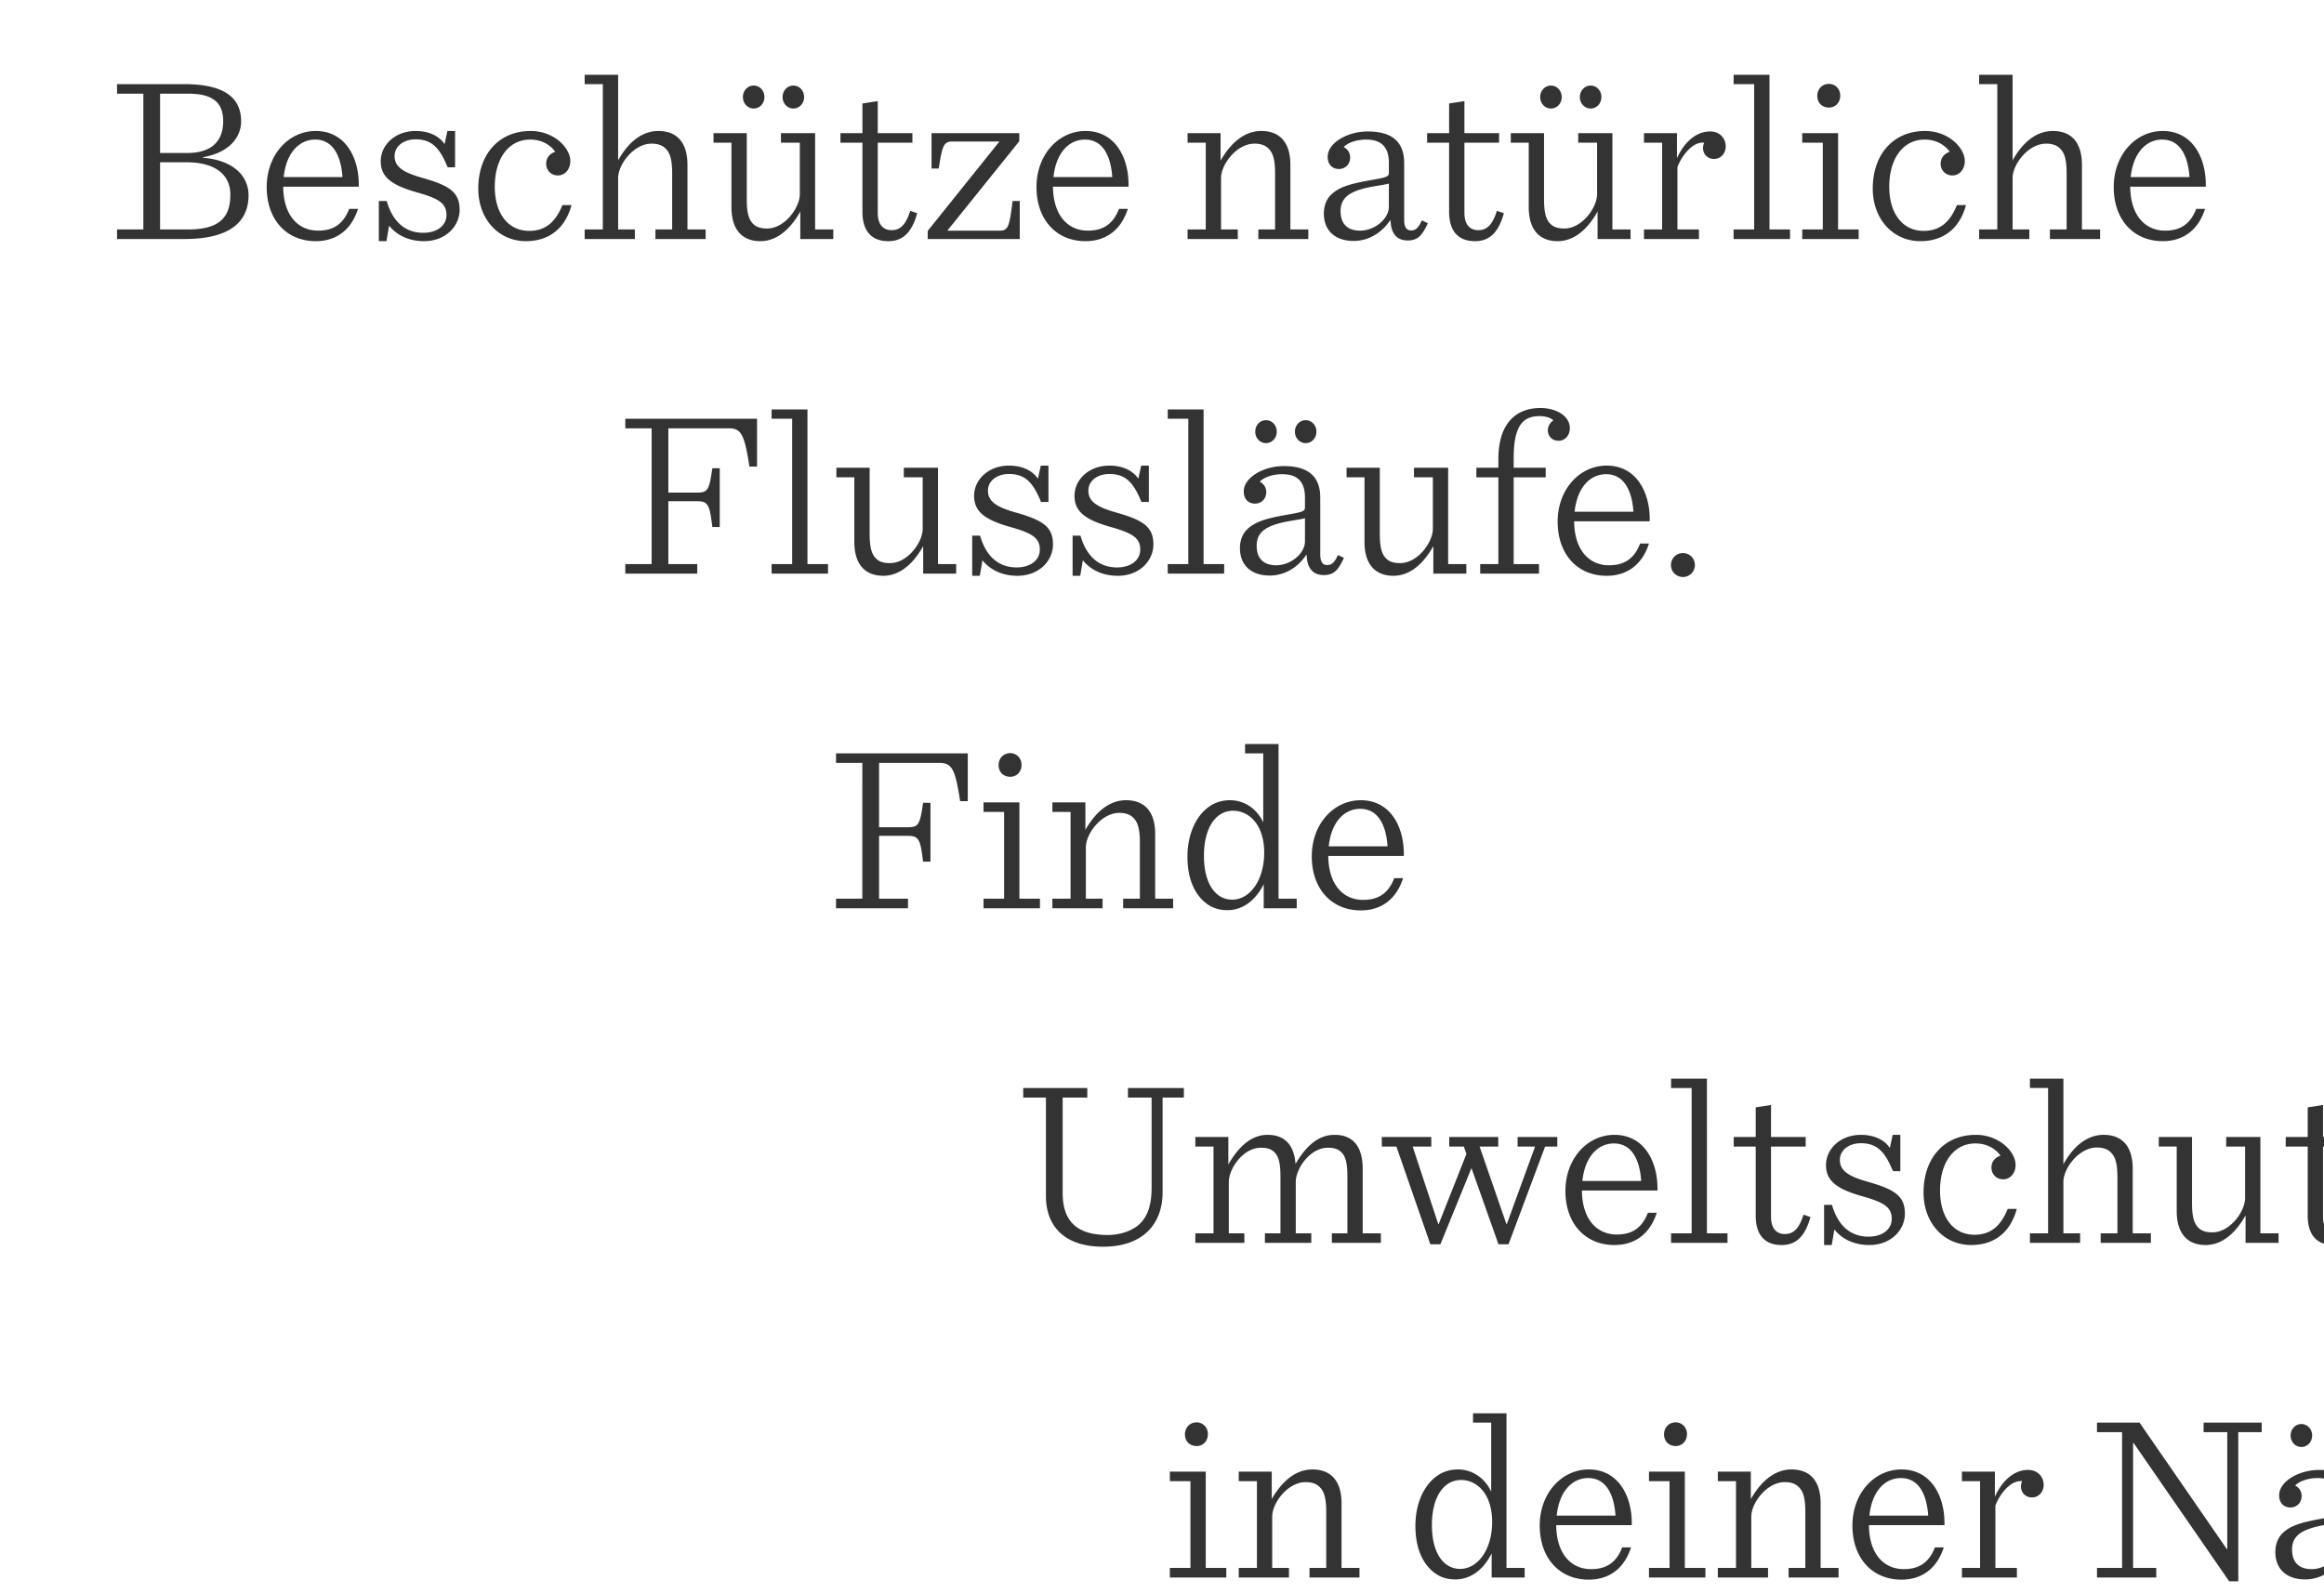 <svg width="174.982" height="120" viewBox="0 0 174.982 120" xmlns="http://www.w3.org/2000/svg"><path d="M8.813 18h5.076c3.852 0 4.824-1.638 4.824-3.294 0-1.44-1.134-2.646-3.438-2.826v-.036c2.268-.414 2.88-1.746 2.88-2.7 0-1.476-.846-2.808-4.284-2.808H8.813v.72h1.98V17.28h-1.98zm3.24-6.48V7.056h2.16c1.926 0 2.592.774 2.592 2.07 0 1.494-.864 2.394-2.7 2.394zm0 5.76v-5.058h1.998c2.178 0 3.294.954 3.294 2.43 0 1.818-.936 2.628-3.186 2.628zm14.958-3.222c.054-2.124-.972-4.194-3.24-4.194-2.016 0-3.69 1.764-3.69 4.23 0 2.43 1.476 4.068 3.69 4.068 1.548 0 2.682-.846 3.186-2.43h-.666c-.486 1.278-1.35 1.638-2.34 1.638-1.512 0-2.61-1.152-2.628-3.312zm-3.276-3.546c1.206 0 1.926 1.008 2.052 2.826H21.36c.18-1.764 1.116-2.826 2.376-2.826zm4.788 7.65h.576l.198-1.17c.558.702 1.458 1.17 2.628 1.17 1.656 0 2.682-1.152 2.682-2.358 0-1.314-.738-1.818-2.754-2.394-1.494-.414-2.142-.846-2.142-1.656 0-.774.72-1.26 1.584-1.26 1.26 0 1.836.702 2.412 2.106h.558V9.864h-.576l-.216.99c-.414-.63-1.206-.99-2.178-.99-1.566 0-2.628 1.08-2.628 2.268 0 1.17.756 1.8 2.736 2.358 1.602.45 2.214.81 2.214 1.692 0 .828-.738 1.35-1.746 1.35-1.404 0-2.322-.882-2.754-2.394h-.594zm11.07 0c1.71 0 2.952-.918 3.438-2.718h-.684c-.504 1.242-1.242 1.944-2.502 1.944-1.566 0-2.592-1.278-2.592-3.33 0-2.088 1.026-3.546 2.664-3.546.954 0 1.566.468 1.89.918-.468.162-.684.504-.684.9 0 .468.342.882.882.882.558 0 .936-.486.936-1.08 0-1.008-1.242-2.268-2.988-2.268-2.412 0-3.942 1.782-3.942 4.338 0 2.322 1.548 3.96 3.582 3.96zM44.021 18h3.78v-.72h-1.26v-3.87c0-1.026 1.17-2.592 2.52-2.592.414 0 .792.09 1.08.396.36.36.468.972.468 1.854v4.212h-1.26V18h3.78v-.72h-1.368v-4.86c0-1.692-.792-2.556-2.196-2.556-.936 0-2.07.504-3.024 2.214V5.634h-2.52v.702h1.368V17.28h-1.368zm13.23.162c.918 0 2.034-.504 3.006-2.232V18h2.484v-.72h-1.368v-7.254H58.8v.72h1.422v3.87c0 1.026-1.134 2.592-2.466 2.592-.396 0-.792-.072-1.062-.36-.378-.378-.468-1.008-.468-1.89v-4.932h-2.502v.72h1.35v4.86c0 1.692.81 2.556 2.178 2.556zm2.484-9.99c.45 0 .81-.378.81-.864s-.36-.864-.81-.864c-.45 0-.81.378-.81.864s.36.864.81.864zm-2.988 0c.45 0 .81-.378.81-.864s-.36-.864-.81-.864c-.45 0-.81.378-.81.864s.36.864.81.864zm8.19-.378v2.232h-1.656v.72h1.656v5.22c0 1.386.648 2.196 1.944 2.196.99 0 1.746-.522 2.178-2.106l-.522-.18c-.324 1.008-.72 1.458-1.404 1.458-.684 0-1.044-.486-1.044-1.296v-5.292h2.61v-.72h-2.61V7.614zM69.851 18h6.93v-2.862h-.54c-.234 1.89-.324 2.232-.954 2.232h-3.96l5.418-6.732v-.612H70.14v2.664h.54c.27-1.746.378-2.034 1.044-2.034h3.528l-5.4 6.732zm15.12-3.942c.054-2.124-.972-4.194-3.24-4.194-2.016 0-3.69 1.764-3.69 4.23 0 2.43 1.476 4.068 3.69 4.068 1.548 0 2.682-.846 3.186-2.43h-.666c-.486 1.278-1.35 1.638-2.34 1.638-1.512 0-2.61-1.152-2.628-3.312zm-3.276-3.546c1.206 0 1.926 1.008 2.052 2.826H79.32c.18-1.764 1.116-2.826 2.376-2.826zM89.417 18h3.78v-.72h-1.26v-3.87c0-1.026 1.17-2.592 2.52-2.592.414 0 .792.09 1.08.396.36.36.468.972.468 1.854v4.212h-1.26V18h3.762v-.72h-1.35v-4.86c0-1.692-.792-2.556-2.196-2.556-.936 0-2.07.504-3.06 2.232v-2.07h-2.484v.72h1.368v6.534h-1.368zm12.51.144c1.134 0 2.124-.63 2.736-1.548h.036c.036 1.098.558 1.512 1.296 1.512.81 0 1.116-.45 1.512-1.296l-.45-.216c-.234.522-.45.756-.792.756-.288 0-.54-.126-.54-.81v-4.266c0-1.584-.9-2.376-2.736-2.376-1.548 0-3.024.864-3.024 1.908 0 .576.342.918.846.918.486 0 .846-.36.846-.864 0-.36-.18-.612-.486-.792.342-.342.99-.558 1.692-.558 1.026 0 1.71.45 1.71 1.746v.756c0 .288-.162.342-1.296.54-1.656.288-2.484.54-3.078 1.134-.36.36-.522.882-.522 1.386 0 1.26.81 2.07 2.25 2.07zm.486-.774c-.936 0-1.476-.486-1.476-1.476 0-1.08.774-1.584 2.7-1.89.414-.072.774-.126.936-.18v1.746c0 .918-1.08 1.8-2.16 1.8zm6.696-9.576v2.232h-1.656v.72h1.656v5.22c0 1.386.648 2.196 1.944 2.196.99 0 1.746-.522 2.178-2.106l-.522-.18c-.324 1.008-.72 1.458-1.404 1.458-.684 0-1.044-.486-1.044-1.296v-5.292h2.61v-.72h-2.61V7.614zm8.172 10.368c.918 0 2.034-.504 3.006-2.232V18h2.484v-.72h-1.368v-7.254h-2.574v.72h1.422v3.87c0 1.026-1.134 2.592-2.466 2.592-.396 0-.792-.072-1.062-.36-.378-.378-.468-1.008-.468-1.89v-4.932h-2.502v.72h1.35v4.86c0 1.692.81 2.556 2.178 2.556zm2.484-9.99c.45 0 .81-.378.81-.864s-.36-.864-.81-.864c-.45 0-.81.378-.81.864s.36.864.81.864zm-2.988 0c.45 0 .81-.378.81-.864s-.36-.864-.81-.864c-.45 0-.81.378-.81.864s.36.864.81.864zM123.78 18h4.14v-.72h-1.62V12.6c.216-.666 1.062-1.962 2.016-1.854a.981.981 0 0 0-.09.396c0 .486.36.828.828.828.522 0 .882-.432.882-.936 0-.612-.432-1.134-1.188-1.134-.936 0-1.872.666-2.484 2.016v-1.89h-2.484v.72h1.368v6.534h-1.368zm6.75 0h4.248v-.72h-1.548V5.634h-2.7v.702h1.548V17.28h-1.548zm7.182-9.9c.468 0 .846-.36.846-.9 0-.522-.396-.882-.846-.882-.522 0-.882.396-.882.9 0 .54.378.882.882.882zm-2.016 9.9h4.248v-.72h-1.548v-7.254h-2.7v.72h1.548v6.534h-1.548zm8.892.162c1.71 0 2.952-.918 3.438-2.718h-.684c-.504 1.242-1.242 1.944-2.502 1.944-1.566 0-2.592-1.278-2.592-3.33 0-2.088 1.026-3.546 2.664-3.546.954 0 1.566.468 1.89.918-.468.162-.684.504-.684.9 0 .468.342.882.882.882.558 0 .936-.486.936-1.08 0-1.008-1.242-2.268-2.988-2.268-2.412 0-3.942 1.782-3.942 4.338 0 2.322 1.548 3.96 3.582 3.96zm4.428-.162h3.78v-.72h-1.26v-3.87c0-1.026 1.17-2.592 2.52-2.592.414 0 .792.09 1.08.396.36.36.468.972.468 1.854v4.212h-1.26V18h3.78v-.72h-1.368v-4.86c0-1.692-.792-2.556-2.196-2.556-.936 0-2.07.504-3.024 2.214V5.634h-2.52v.702h1.368V17.28h-1.368zm17.064-3.942c.054-2.124-.972-4.194-3.24-4.194-2.016 0-3.69 1.764-3.69 4.23 0 2.43 1.476 4.068 3.69 4.068 1.548 0 2.682-.846 3.186-2.43h-.666c-.486 1.278-1.35 1.638-2.34 1.638-1.512 0-2.61-1.152-2.628-3.312zm-3.276-3.546c1.206 0 1.926 1.008 2.052 2.826h-4.428c.18-1.764 1.116-2.826 2.376-2.826zM47.081 43.2H52.5v-.72h-2.178v-4.734h2.142c.828 0 .972.216 1.17 1.944h.558v-4.428h-.558c-.234 1.656-.342 1.836-1.17 1.836h-2.142v-4.842h4.518c.936 0 1.206.36 1.584 2.88H57v-3.6h-9.918v.72h1.98V42.48h-1.98zm11.016 0h4.248v-.72h-1.548V30.834h-2.7v.702h1.548V42.48h-1.548zm8.406.162c.918 0 2.034-.504 3.006-2.232v2.07h2.484v-.72h-1.368v-7.254h-2.574v.72h1.422v3.87c0 1.026-1.134 2.592-2.466 2.592-.396 0-.792-.072-1.062-.36-.378-.378-.468-1.008-.468-1.89v-4.932h-2.502v.72h1.35v4.86c0 1.692.81 2.556 2.178 2.556zm6.696 0h.576l.198-1.17c.558.702 1.458 1.17 2.628 1.17 1.656 0 2.682-1.152 2.682-2.358 0-1.314-.738-1.818-2.754-2.394-1.494-.414-2.142-.846-2.142-1.656 0-.774.72-1.26 1.584-1.26 1.26 0 1.836.702 2.412 2.106h.558v-2.736h-.576l-.216.99c-.414-.63-1.206-.99-2.178-.99-1.566 0-2.628 1.08-2.628 2.268 0 1.17.756 1.8 2.736 2.358 1.602.45 2.214.81 2.214 1.692 0 .828-.738 1.35-1.746 1.35-1.404 0-2.322-.882-2.754-2.394H73.2zm7.56 0h.576l.198-1.17c.558.702 1.458 1.17 2.628 1.17 1.656 0 2.682-1.152 2.682-2.358 0-1.314-.738-1.818-2.754-2.394-1.494-.414-2.142-.846-2.142-1.656 0-.774.72-1.26 1.584-1.26 1.26 0 1.836.702 2.412 2.106h.558v-2.736h-.576l-.216.99c-.414-.63-1.206-.99-2.178-.99-1.566 0-2.628 1.08-2.628 2.268 0 1.17.756 1.8 2.736 2.358 1.602.45 2.214.81 2.214 1.692 0 .828-.738 1.35-1.746 1.35-1.404 0-2.322-.882-2.754-2.394h-.594zm7.164-.162h4.248v-.72h-1.548V30.834h-2.7v.702h1.548V42.48h-1.548zm7.686.144c1.134 0 2.124-.63 2.736-1.548h.036c.036 1.098.558 1.512 1.296 1.512.81 0 1.116-.45 1.512-1.296l-.45-.216c-.234.522-.45.756-.792.756-.288 0-.54-.126-.54-.81v-4.266c0-1.584-.9-2.376-2.736-2.376-1.548 0-3.024.864-3.024 1.908 0 .576.342.918.846.918.486 0 .846-.36.846-.864 0-.36-.18-.612-.486-.792.342-.342.99-.558 1.692-.558 1.026 0 1.71.45 1.71 1.746v.756c0 .288-.162.342-1.296.54-1.656.288-2.484.54-3.078 1.134-.36.36-.522.882-.522 1.386 0 1.26.81 2.07 2.25 2.07zm.486-.774c-.936 0-1.476-.486-1.476-1.476 0-1.08.774-1.584 2.7-1.89.414-.072.774-.126.936-.18v1.746c0 .918-1.08 1.8-2.16 1.8zm2.214-9.198c.45 0 .81-.378.81-.864s-.36-.864-.81-.864c-.45 0-.81.378-.81.864s.36.864.81.864zm-2.988 0c.45 0 .81-.378.81-.864s-.36-.864-.81-.864c-.45 0-.81.378-.81.864s.36.864.81.864zm9.594 9.99c.918 0 2.034-.504 3.006-2.232v2.07h2.484v-.72h-1.368v-7.254h-2.574v.72h1.422v3.87c0 1.026-1.134 2.592-2.466 2.592-.396 0-.792-.072-1.062-.36-.378-.378-.468-1.008-.468-1.89v-4.932h-2.502v.72h1.35v4.86c0 1.692.81 2.556 2.178 2.556zm6.534-.162h4.428v-.72h-1.908v-6.534h2.412v-.72h-2.412v-.684c0-2.394.63-3.204 1.944-3.204.378 0 .828.09 1.044.324a.892.892 0 0 0-.414.738c0 .432.288.792.828.792.468 0 .828-.414.828-.936 0-.972-1.08-1.53-2.214-1.53-1.656 0-3.168.954-3.168 3.87v.63h-1.656v.72h1.656v6.534h-1.368zm12.762-3.942c.054-2.124-.972-4.194-3.24-4.194-2.016 0-3.69 1.764-3.69 4.23 0 2.43 1.476 4.068 3.69 4.068 1.548 0 2.682-.846 3.186-2.43h-.666c-.486 1.278-1.35 1.638-2.34 1.638-1.512 0-2.61-1.152-2.628-3.312zm-3.276-3.546c1.206 0 1.926 1.008 2.052 2.826h-4.428c.18-1.764 1.116-2.826 2.376-2.826zm5.778 7.74c.504 0 .9-.396.9-.9s-.396-.9-.9-.9-.9.396-.9.9.396.9.9.9zM62.948 68.4h5.418v-.72h-2.178v-4.734h2.142c.828 0 .972.216 1.17 1.944h.558v-4.428H69.5c-.234 1.656-.342 1.836-1.17 1.836h-2.142v-4.842h4.518c.936 0 1.206.36 1.584 2.88h.576v-3.6h-9.918v.72h1.98V67.68h-1.98zm13.122-9.9c.468 0 .846-.36.846-.9 0-.522-.396-.882-.846-.882-.522 0-.882.396-.882.9 0 .54.378.882.882.882zm-2.016 9.9h4.248v-.72h-1.548v-7.254h-2.7v.72h1.548v6.534h-1.548zM79.238 68.4h3.78v-.72h-1.26v-3.87c0-1.026 1.17-2.592 2.52-2.592.414 0 .792.09 1.08.396.36.36.468.972.468 1.854v4.212h-1.26v.72h3.762v-.72h-1.35v-4.86c0-1.692-.792-2.556-2.196-2.556-.936 0-2.07.504-3.06 2.232v-2.07h-2.484v.72h1.368v6.534h-1.368zm13.176.144c1.098 0 2.088-.666 2.736-1.962V68.4h2.484v-.72h-1.368V56.034h-2.52v.702h1.368v5.202c-.486-1.062-1.458-1.674-2.502-1.674-.846 0-1.476.324-1.98.828-.774.774-1.224 2.016-1.224 3.42s.378 2.538 1.152 3.294c.468.45 1.044.738 1.854.738zm.36-.792c-1.242 0-2.124-1.188-2.124-3.294 0-2.142.9-3.402 2.196-3.402 1.206 0 2.34 1.062 2.34 3.15 0 2.07-1.062 3.546-2.412 3.546zm12.924-3.294c.054-2.124-.972-4.194-3.24-4.194-2.016 0-3.69 1.764-3.69 4.23 0 2.43 1.476 4.068 3.69 4.068 1.548 0 2.682-.846 3.186-2.43h-.666c-.486 1.278-1.35 1.638-2.34 1.638-1.512 0-2.61-1.152-2.628-3.312zm-3.276-3.546c1.206 0 1.926 1.008 2.052 2.826h-4.428c.18-1.764 1.116-2.826 2.376-2.826zM83.054 93.888c3.024 0 4.482-1.728 4.482-4.104v-7.128h1.602v-.72h-4.212v.72h1.782v6.768c0 1.332-.288 2.142-.882 2.736-.54.522-1.458.846-2.412.846-2.196 0-3.402-.9-3.402-3.168v-7.182h1.854v-.72h-4.824v.72h1.71v7.416c0 2.232 1.35 3.816 4.302 3.816zm14.49-6.228c-.108-1.44-.81-2.196-2.106-2.196-.918 0-1.962.504-2.952 2.232v-2.07h-2.484v.72h1.368v6.534h-1.368v.72h3.69v-.72h-1.17v-3.87c0-1.008 1.08-2.574 2.412-2.574.432 0 .756.072 1.026.342.378.378.45 1.008.45 1.89v4.212h-1.17v.72h3.492v-.72h-1.17v-3.87c0-1.008 1.08-2.574 2.412-2.574.414 0 .756.072 1.026.342.378.378.45 1.008.45 1.89v4.212h-1.17v.72h3.69v-.72h-1.368v-4.842c0-1.692-.72-2.574-2.124-2.574-.936 0-1.962.504-2.934 2.196zm15.264-1.314v-.72h-3.69v.72h1.098l.198.558-2.088 5.274h-.036l-1.926-5.832h1.404v-.72h-3.726v.72h1.098l2.556 7.362h.756l2.34-5.742 2.034 5.742h.756l2.754-7.362h.918v-.72h-2.988v.72h1.314l-2.124 5.832h-.036l-2.016-5.832zm11.988 3.312c.054-2.124-.972-4.194-3.24-4.194-2.016 0-3.69 1.764-3.69 4.23 0 2.43 1.476 4.068 3.69 4.068 1.548 0 2.682-.846 3.186-2.43h-.666c-.486 1.278-1.35 1.638-2.34 1.638-1.512 0-2.61-1.152-2.628-3.312zm-3.276-3.546c1.206 0 1.926 1.008 2.052 2.826h-4.428c.18-1.764 1.116-2.826 2.376-2.826zm4.302 7.488h4.248v-.72h-1.548V81.234h-2.7v.702h1.548V92.88h-1.548zm6.372-10.206v2.232h-1.656v.72h1.656v5.22c0 1.386.648 2.196 1.944 2.196.99 0 1.746-.522 2.178-2.106l-.522-.18c-.324 1.008-.72 1.458-1.404 1.458-.684 0-1.044-.486-1.044-1.296v-5.292h2.61v-.72h-2.61v-2.412zm5.148 10.368h.576l.198-1.17c.558.702 1.458 1.17 2.628 1.17 1.656 0 2.682-1.152 2.682-2.358 0-1.314-.738-1.818-2.754-2.394-1.494-.414-2.142-.846-2.142-1.656 0-.774.72-1.26 1.584-1.26 1.26 0 1.836.702 2.412 2.106h.558v-2.736h-.576l-.216.99c-.414-.63-1.206-.99-2.178-.99-1.566 0-2.628 1.08-2.628 2.268 0 1.17.756 1.8 2.736 2.358 1.602.45 2.214.81 2.214 1.692 0 .828-.738 1.35-1.746 1.35-1.404 0-2.322-.882-2.754-2.394h-.594zm11.07 0c1.71 0 2.952-.918 3.438-2.718h-.684c-.504 1.242-1.242 1.944-2.502 1.944-1.566 0-2.592-1.278-2.592-3.33 0-2.088 1.026-3.546 2.664-3.546.954 0 1.566.468 1.89.918-.468.162-.684.504-.684.9 0 .468.342.882.882.882.558 0 .936-.486.936-1.08 0-1.008-1.242-2.268-2.988-2.268-2.412 0-3.942 1.782-3.942 4.338 0 2.322 1.548 3.96 3.582 3.96zm4.428-.162h3.78v-.72h-1.26v-3.87c0-1.026 1.17-2.592 2.52-2.592.414 0 .792.09 1.08.396.36.36.468.972.468 1.854v4.212h-1.26v.72h3.78v-.72h-1.368v-4.86c0-1.692-.792-2.556-2.196-2.556-.936 0-2.07.504-3.024 2.214v-6.444h-2.52v.702h1.368V92.88h-1.368zm13.23.162c.918 0 2.034-.504 3.006-2.232v2.07h2.484v-.72h-1.368v-7.254h-2.574v.72h1.422v3.87c0 1.026-1.134 2.592-2.466 2.592-.396 0-.792-.072-1.062-.36-.378-.378-.468-1.008-.468-1.89v-4.932h-2.502v.72h1.35v4.86c0 1.692.81 2.556 2.178 2.556zm7.686-10.368v2.232H172.1v.72h1.656v5.22c0 1.386.648 2.196 1.944 2.196.99 0 1.746-.522 2.178-2.106l-.522-.18c-.324 1.008-.72 1.458-1.404 1.458-.684 0-1.044-.486-1.044-1.296v-5.292h2.61v-.72h-2.61v-2.412zM178.67 93.6h6.93v-2.862h-.54c-.234 1.89-.324 2.232-.954 2.232h-3.96l5.418-6.732v-.612h-6.606v2.664h.54c.27-1.746.378-2.034 1.044-2.034h3.528l-5.4 6.732zm14.526-5.49c0-.936-.504-1.638-1.206-2.07.36-.666.828-1.044 1.152-1.08-.018.072-.018.126-.018.18 0 .396.252.702.666.702.468 0 .756-.36.756-.792 0-.522-.396-.864-.936-.864-.792 0-1.494.63-2.052 1.62a3.822 3.822 0 0 0-1.386-.288c-1.62 0-3.006.954-3.006 2.628 0 1.098.522 1.746 1.404 2.214-.954.216-1.53.72-1.53 1.296 0 .576.36.936 1.332 1.206v.036c-1.008.216-1.71.828-1.71 1.638 0 1.062 1.224 1.872 3.366 1.872 2.358 0 3.888-1.17 3.888-2.61 0-1.062-.648-1.674-2.16-1.674h-2.106c-.936 0-1.62-.216-1.62-.72 0-.396.45-.738 1.044-.738.324 0 .72.054 1.116.054 1.8 0 3.006-.954 3.006-2.61zm-2.934 2.034c-1.062 0-1.854-.666-1.854-2.016 0-1.368.72-2.052 1.728-2.052 1.152 0 1.818.9 1.818 2.052 0 1.296-.648 2.016-1.692 2.016zm-.18 5.652c-1.53 0-2.286-.522-2.286-1.314 0-.9.684-1.404 1.782-1.404h2.016c.828 0 1.296.342 1.296 1.026 0 .972-1.08 1.692-2.808 1.692zm5.076-2.196h4.14v-.72h-1.62V88.2c.216-.666 1.062-1.962 2.016-1.854a.981.981 0 0 0-.09.396c0 .486.36.828.828.828.522 0 .882-.432.882-.936 0-.612-.432-1.134-1.188-1.134-.936 0-1.872.666-2.484 2.016v-1.89h-2.484v.72h1.368v6.534h-1.368zm10.26.162c.918 0 2.034-.504 3.006-2.232v2.07h2.484v-.72h-1.368v-7.254h-2.574v.72h1.422v3.87c0 1.026-1.134 2.592-2.466 2.592-.396 0-.792-.072-1.062-.36-.378-.378-.468-1.008-.468-1.89v-4.932h-2.502v.72h1.35v4.86c0 1.692.81 2.556 2.178 2.556zm11.142-.954c-1.314 0-2.322-1.278-2.322-3.114 0-1.944 1.062-3.438 2.412-3.438 1.044 0 2.07.828 2.07 3.204 0 2.232-.936 3.348-2.16 3.348zm-4.806 3.438h4.284v-.72h-1.764v-3.654c.414.936 1.278 1.728 2.484 1.728.846 0 1.476-.306 2.016-.846.738-.738 1.188-1.962 1.188-3.294 0-1.314-.36-2.502-1.08-3.222-.54-.54-1.098-.774-1.89-.774-1.134 0-2.106.648-2.754 2.052v-1.89h-2.484v.72h1.368v9.18h-1.368zm14.238-3.438c-1.314 0-2.322-1.278-2.322-3.114 0-1.944 1.062-3.438 2.412-3.438 1.044 0 2.07.828 2.07 3.204 0 2.232-.936 3.348-2.16 3.348zm-4.806 3.438h4.284v-.72h-1.764v-3.654c.414.936 1.278 1.728 2.484 1.728.846 0 1.476-.306 2.016-.846.738-.738 1.188-1.962 1.188-3.294 0-1.314-.36-2.502-1.08-3.222-.54-.54-1.098-.774-1.89-.774-1.134 0-2.106.648-2.754 2.052v-1.89h-2.484v.72h1.368v9.18h-1.368zm16.65-6.588c.054-2.124-.972-4.194-3.24-4.194-2.016 0-3.69 1.764-3.69 4.23 0 2.43 1.476 4.068 3.69 4.068 1.548 0 2.682-.846 3.186-2.43h-.666c-.486 1.278-1.35 1.638-2.34 1.638-1.512 0-2.61-1.152-2.628-3.312zm-3.276-3.546c1.206 0 1.926 1.008 2.052 2.826h-4.428c.18-1.764 1.116-2.826 2.376-2.826zm4.59 7.488h3.78v-.72h-1.26v-3.87c0-1.026 1.17-2.592 2.52-2.592.414 0 .792.09 1.08.396.36.36.468.972.468 1.854v4.212h-1.26v.72h3.762v-.72h-1.35v-4.86c0-1.692-.792-2.556-2.196-2.556-.936 0-2.07.504-3.06 2.232v-2.07h-2.484v.72h1.368v6.534h-1.368zM90.101 108.9c.468 0 .846-.36.846-.9 0-.522-.396-.882-.846-.882-.522 0-.882.396-.882.9 0 .54.378.882.882.882zm-2.016 9.9h4.248v-.72h-1.548v-7.254h-2.7v.72h1.548v6.534h-1.548zm5.184 0h3.78v-.72h-1.26v-3.87c0-1.026 1.17-2.592 2.52-2.592.414 0 .792.09 1.08.396.36.36.468.972.468 1.854v4.212h-1.26v.72h3.762v-.72h-1.35v-4.86c0-1.692-.792-2.556-2.196-2.556-.936 0-2.07.504-3.06 2.232v-2.07H93.27v.72h1.368v6.534H93.27zm16.308.144c1.098 0 2.088-.666 2.736-1.962v1.818h2.484v-.72h-1.368v-11.646h-2.52v.702h1.368v5.202c-.486-1.062-1.458-1.674-2.502-1.674-.846 0-1.476.324-1.98.828-.774.774-1.224 2.016-1.224 3.42s.378 2.538 1.152 3.294c.468.45 1.044.738 1.854.738zm.36-.792c-1.242 0-2.124-1.188-2.124-3.294 0-2.142.9-3.402 2.196-3.402 1.206 0 2.34 1.062 2.34 3.15 0 2.07-1.062 3.546-2.412 3.546zm12.924-3.294c.054-2.124-.972-4.194-3.24-4.194-2.016 0-3.69 1.764-3.69 4.23 0 2.43 1.476 4.068 3.69 4.068 1.548 0 2.682-.846 3.186-2.43h-.666c-.486 1.278-1.35 1.638-2.34 1.638-1.512 0-2.61-1.152-2.628-3.312zm-3.276-3.546c1.206 0 1.926 1.008 2.052 2.826h-4.428c.18-1.764 1.116-2.826 2.376-2.826zm6.588-2.412c.468 0 .846-.36.846-.9 0-.522-.396-.882-.846-.882-.522 0-.882.396-.882.9 0 .54.378.882.882.882zm-2.016 9.9h4.248v-.72h-1.548v-7.254h-2.7v.72h1.548v6.534h-1.548zm5.184 0h3.78v-.72h-1.26v-3.87c0-1.026 1.17-2.592 2.52-2.592.414 0 .792.09 1.08.396.36.36.468.972.468 1.854v4.212h-1.26v.72h3.762v-.72h-1.35v-4.86c0-1.692-.792-2.556-2.196-2.556-.936 0-2.07.504-3.06 2.232v-2.07h-2.484v.72h1.368v6.534h-1.368zm17.064-3.942c.054-2.124-.972-4.194-3.24-4.194-2.016 0-3.69 1.764-3.69 4.23 0 2.43 1.476 4.068 3.69 4.068 1.548 0 2.682-.846 3.186-2.43h-.666c-.486 1.278-1.35 1.638-2.34 1.638-1.512 0-2.61-1.152-2.628-3.312zm-3.276-3.546c1.206 0 1.926 1.008 2.052 2.826h-4.428c.18-1.764 1.116-2.826 2.376-2.826zm4.59 7.488h4.14v-.72h-1.62v-4.68c.216-.666 1.062-1.962 2.016-1.854a.981.981 0 0 0-.09.396c0 .486.36.828.828.828.522 0 .882-.432.882-.936 0-.612-.432-1.134-1.188-1.134-.936 0-1.872.666-2.484 2.016v-1.89h-2.484v.72h1.368v6.534h-1.368zm20.124.288h.684v-11.232h1.764v-.72h-4.374v.72h1.782v8.802h-.036l-6.57-9.522h-3.204v.72h1.89v10.224h-1.89v.72h4.464v-.72h-1.746v-9.414h.036zm5.724-.144c1.134 0 2.124-.63 2.736-1.548h.036c.036 1.098.558 1.512 1.296 1.512.81 0 1.116-.45 1.512-1.296l-.45-.216c-.234.522-.45.756-.792.756-.288 0-.54-.126-.54-.81v-4.266c0-1.584-.9-2.376-2.736-2.376-1.548 0-3.024.864-3.024 1.908 0 .576.342.918.846.918.486 0 .846-.36.846-.864 0-.36-.18-.612-.486-.792.342-.342.99-.558 1.692-.558 1.026 0 1.71.45 1.71 1.746v.756c0 .288-.162.342-1.296.54-1.656.288-2.484.54-3.078 1.134-.36.36-.522.882-.522 1.386 0 1.26.81 2.07 2.25 2.07zm.486-.774c-.936 0-1.476-.486-1.476-1.476 0-1.08.774-1.584 2.7-1.89.414-.072.774-.126.936-.18v1.746c0 .918-1.08 1.8-2.16 1.8zm2.214-9.198c.45 0 .81-.378.81-.864s-.36-.864-.81-.864c-.45 0-.81.378-.81.864s.36.864.81.864zm-2.988 0c.45 0 .81-.378.81-.864s-.36-.864-.81-.864c-.45 0-.81.378-.81.864s.36.864.81.864zm6.156 9.828h3.78v-.72h-1.26v-3.87c0-1.026 1.17-2.592 2.52-2.592.414 0 .792.09 1.08.396.36.36.468.972.468 1.854v4.212h-1.26v.72h3.78v-.72h-1.368v-4.86c0-1.692-.792-2.556-2.196-2.556-.936 0-2.07.504-3.024 2.214v-6.444h-2.52v.702h1.368v10.944h-1.368zm17.064-3.942c.054-2.124-.972-4.194-3.24-4.194-2.016 0-3.69 1.764-3.69 4.23 0 2.43 1.476 4.068 3.69 4.068 1.548 0 2.682-.846 3.186-2.43h-.666c-.486 1.278-1.35 1.638-2.34 1.638-1.512 0-2.61-1.152-2.628-3.312zm-3.276-3.546c1.206 0 1.926 1.008 2.052 2.826h-4.428c.18-1.764 1.116-2.826 2.376-2.826zm5.778 7.74c.504 0 .9-.396.9-.9s-.396-.9-.9-.9-.9.396-.9.9.396.9.9.9z" fill="#333"/></svg>